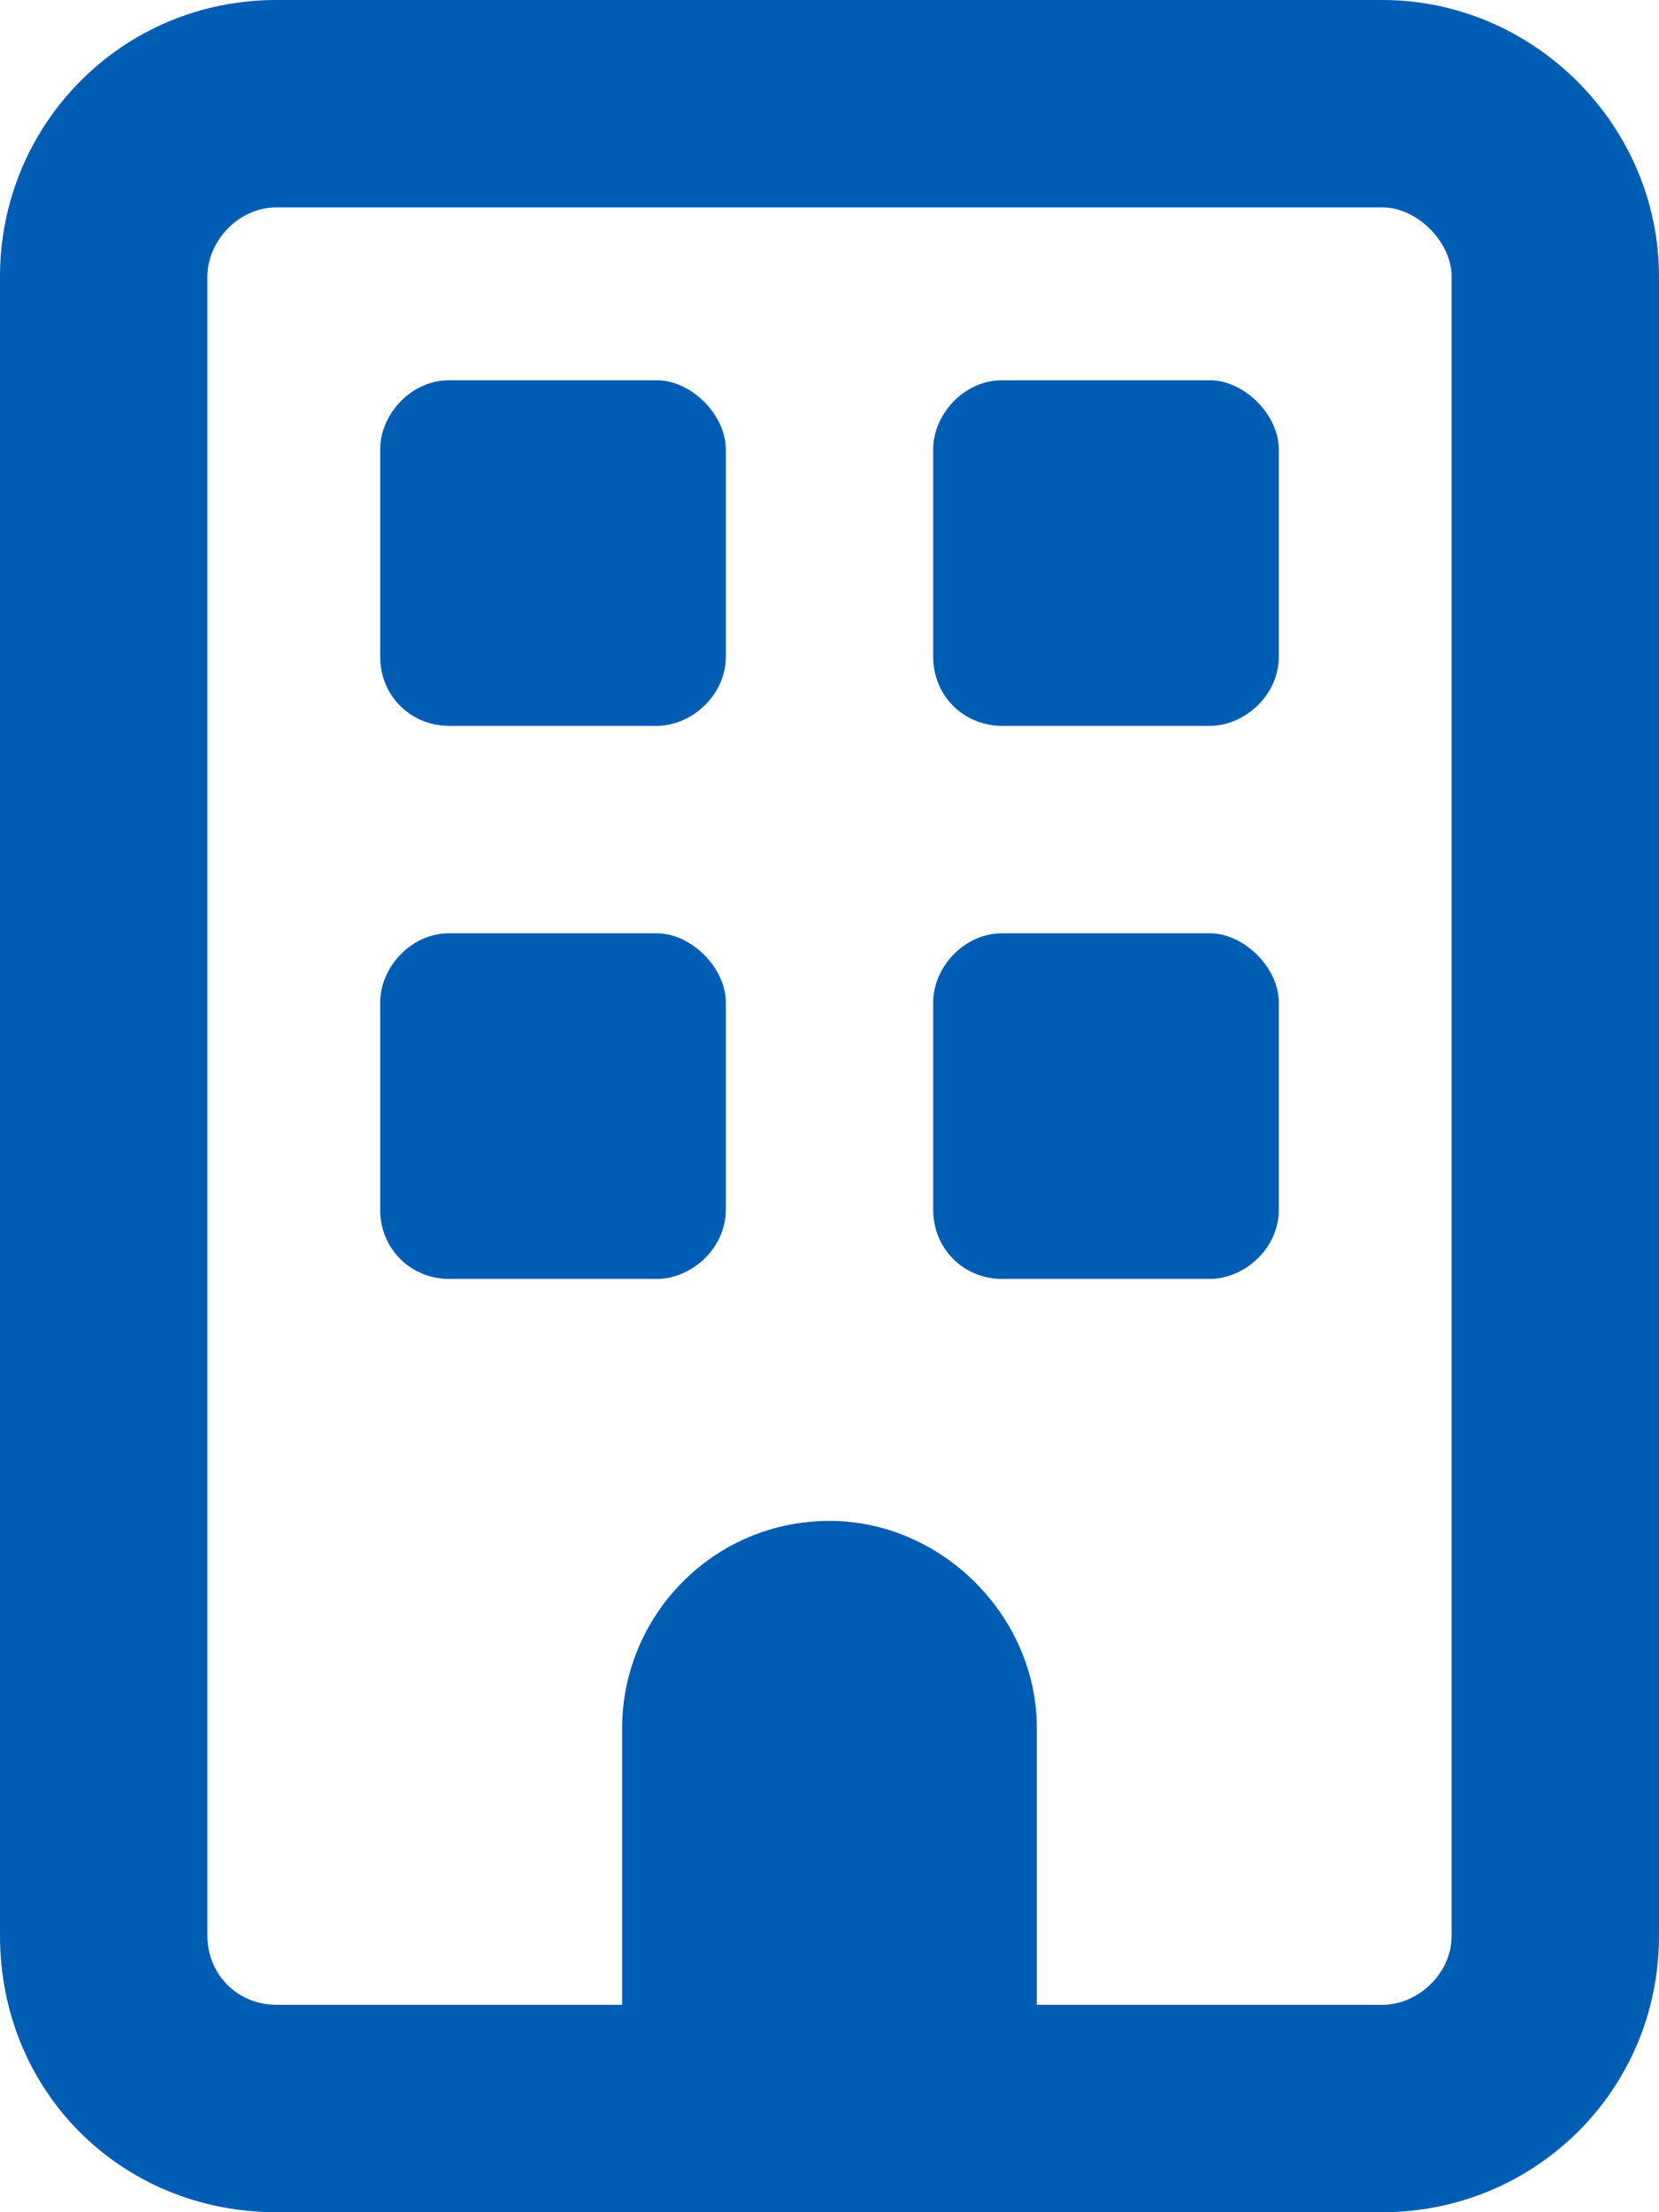 <svg width="12" height="16" viewBox="0 0 12 16" fill="none" xmlns="http://www.w3.org/2000/svg">
<path d="M2 1.5C1.719 1.5 1.5 1.75 1.5 2V14C1.5 14.281 1.719 14.5 2 14.5H4.5V12.5C4.5 11.688 5.156 11 6 11C6.812 11 7.5 11.688 7.5 12.5V14.5H10C10.25 14.5 10.5 14.281 10.5 14V2C10.5 1.75 10.25 1.5 10 1.5H2ZM0 2C0 0.906 0.875 0 2 0H10C11.094 0 12 0.906 12 2V14C12 15.125 11.094 16 10 16H2C0.875 16 0 15.125 0 14V2ZM2.75 3.25C2.75 3 2.969 2.75 3.25 2.75H4.75C5 2.75 5.25 3 5.25 3.25V4.75C5.25 5.031 5 5.25 4.75 5.25H3.25C2.969 5.25 2.75 5.031 2.75 4.75V3.25ZM7.25 2.75H8.75C9 2.75 9.25 3 9.25 3.25V4.75C9.25 5.031 9 5.25 8.75 5.25H7.25C6.969 5.25 6.75 5.031 6.75 4.75V3.25C6.75 3 6.969 2.75 7.25 2.75ZM2.75 7.25C2.75 7 2.969 6.75 3.25 6.75H4.75C5 6.75 5.25 7 5.25 7.25V8.75C5.25 9.031 5 9.25 4.75 9.25H3.25C2.969 9.25 2.75 9.031 2.75 8.75V7.25ZM7.25 6.75H8.75C9 6.75 9.25 7 9.25 7.25V8.75C9.25 9.031 9 9.25 8.75 9.25H7.25C6.969 9.25 6.75 9.031 6.75 8.75V7.25C6.75 7 6.969 6.75 7.25 6.75Z" fill="#005DB4"/>
</svg>
